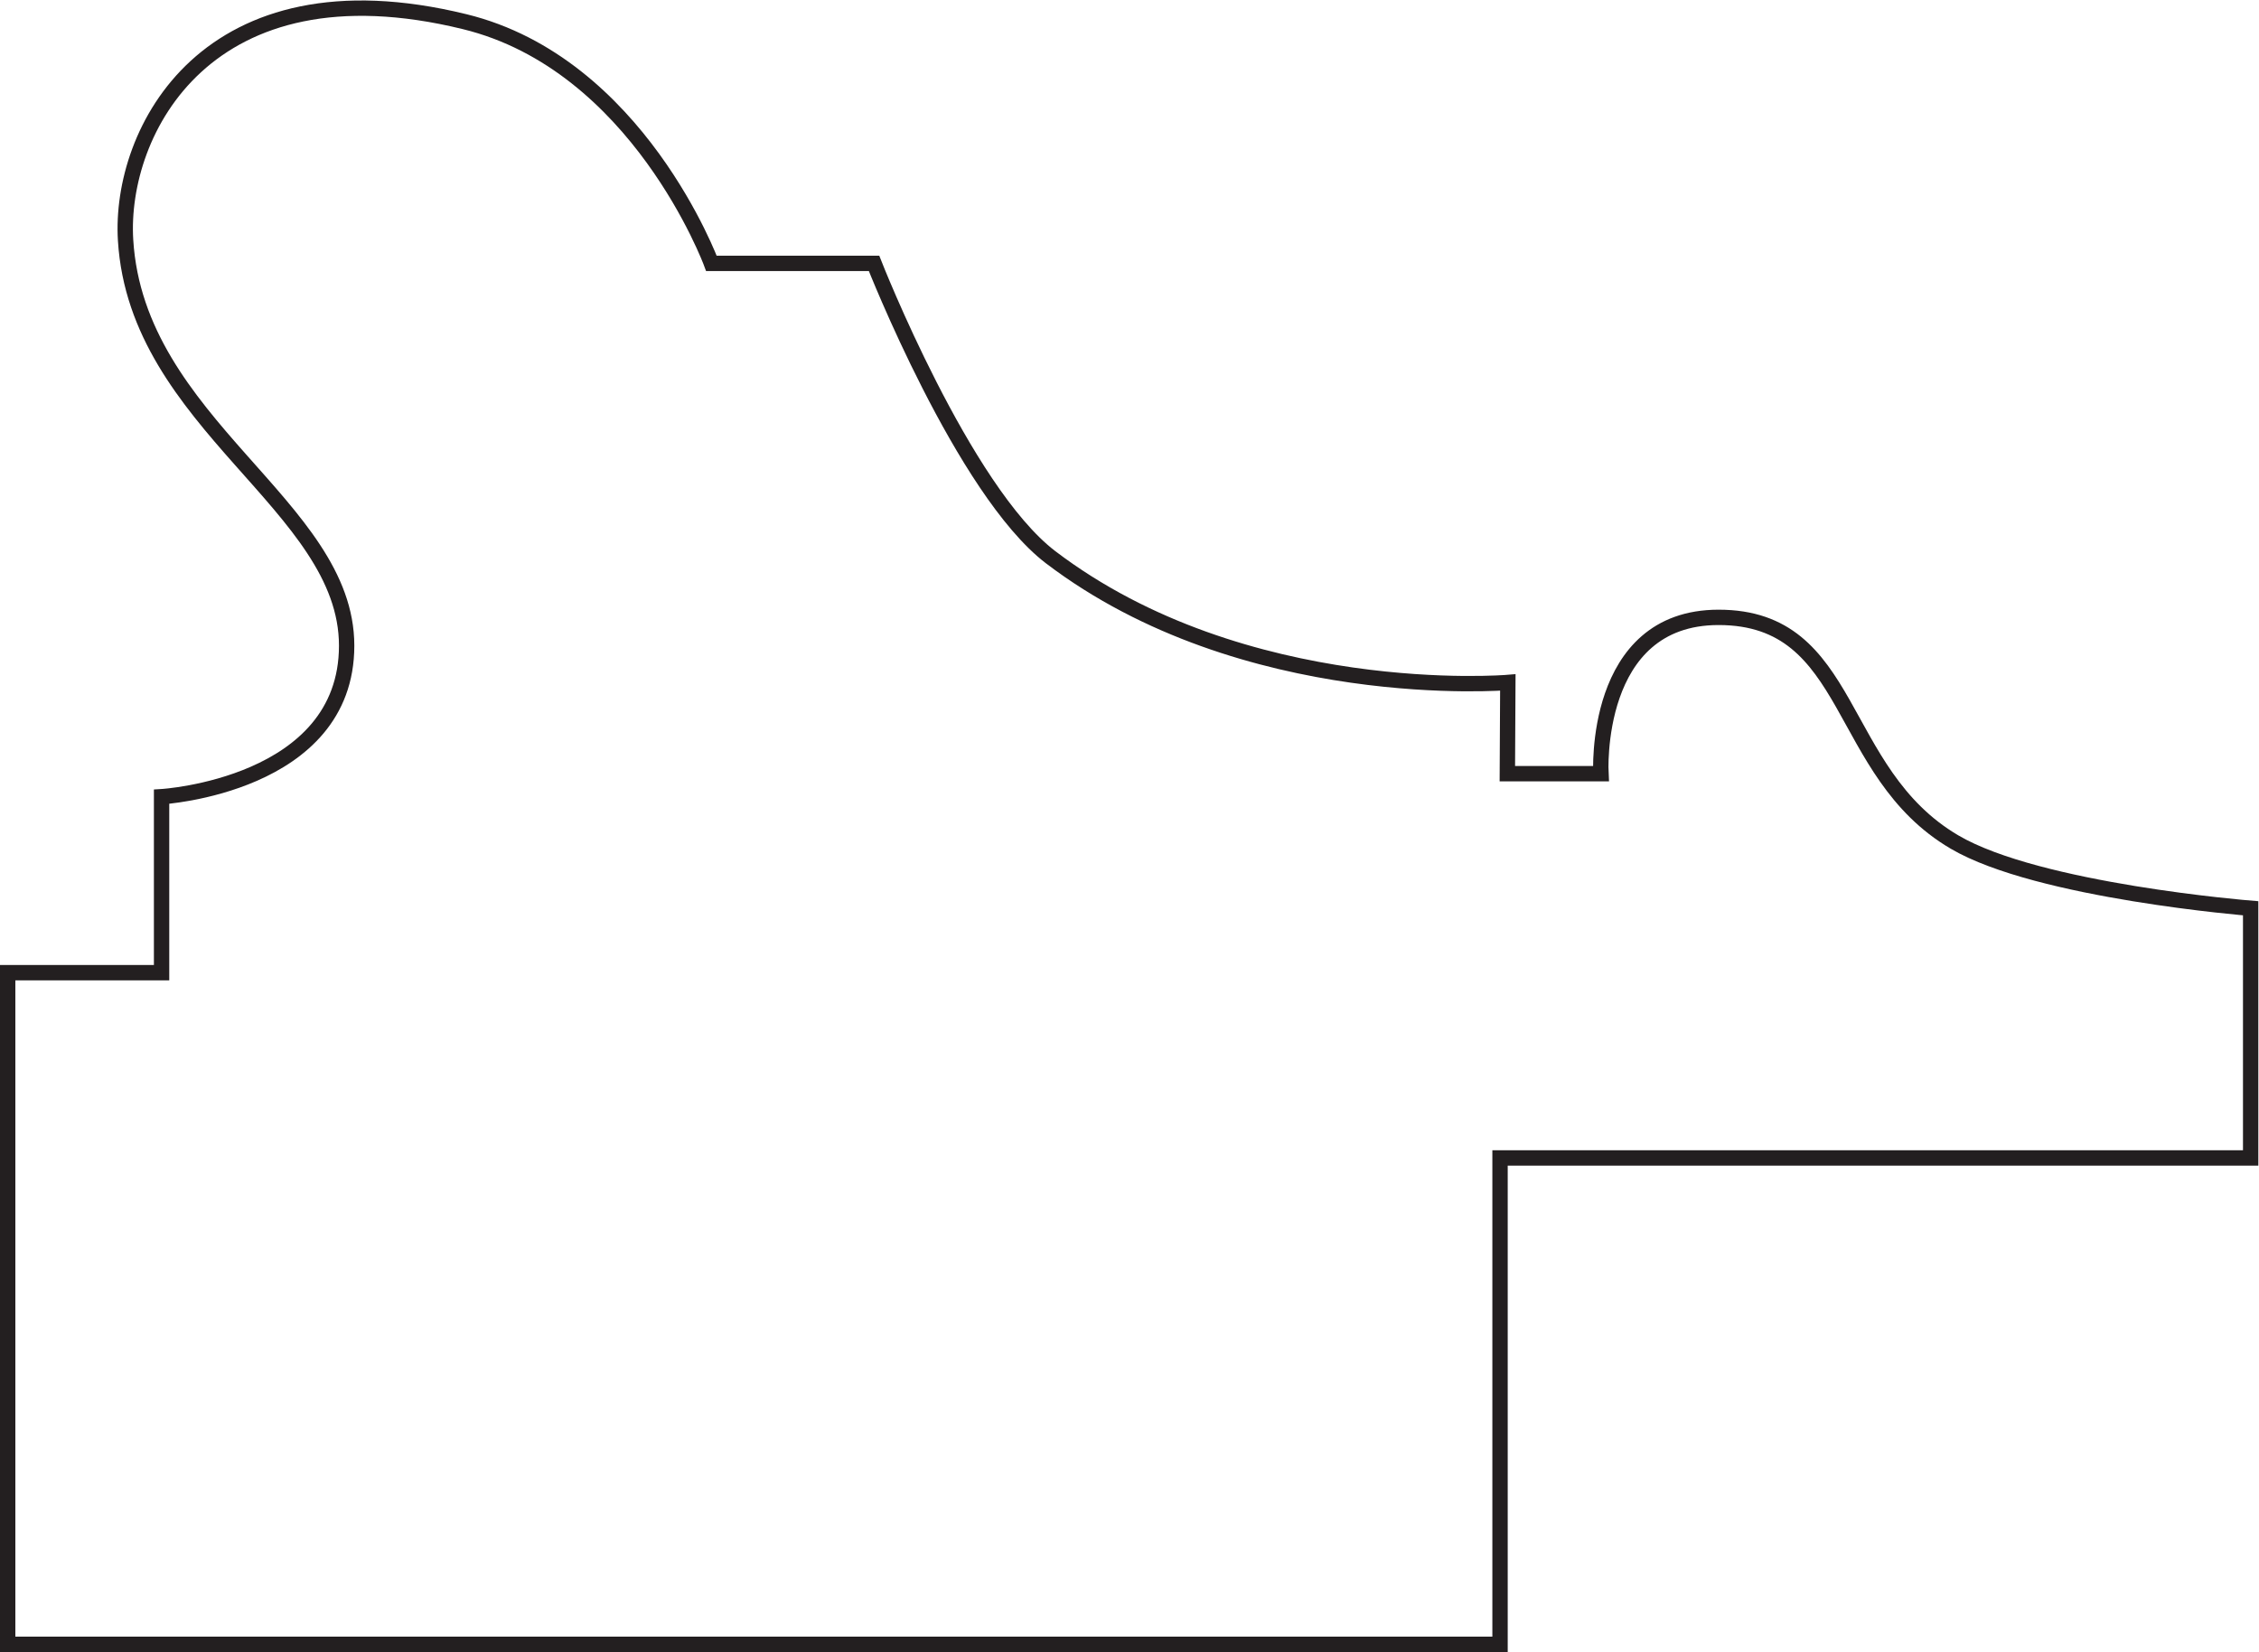 <?xml version="1.0" encoding="UTF-8" standalone="no"?>
<svg
   xmlns:dc="http://purl.org/dc/elements/1.1/"
   xmlns:cc="http://creativecommons.org/ns#"
   xmlns:rdf="http://www.w3.org/1999/02/22-rdf-syntax-ns#"
   xmlns:svg="http://www.w3.org/2000/svg"
   xmlns="http://www.w3.org/2000/svg"
   viewBox="0 0 98.067 71.707"
   height="71.707"
   width="98.067"
   xml:space="preserve"
   id="svg2"
   version="1.1"><defs
     id="defs6" /><g
     transform="matrix(1.333,0,0,-1.333,0,71.707)"
     id="g10"><g
       transform="scale(0.1)"
       id="g12"><path
         id="path14"
         style="fill:none;stroke:#231f20;stroke-width:5;stroke-linecap:butt;stroke-linejoin:miter;stroke-miterlimit:4;stroke-dasharray:none;stroke-opacity:1"
         d="M 732.969,160.887 H 488.516 V 2.5 H 2.5 v 218.711 h 50.121 v 57.297 c 0,0 60.27,3.601 60.27,49.18 0,45.632 -68.321,72.031 -71.993,132.031 -2.188,35.39 26.48,91.719 110.391,71.168 56.481,-13.778 80.391,-78.707 80.391,-78.707 h 52.968 c 0,0 29.024,-73.899 57.461,-95.657 63.086,-48.015 148.946,-40.82 148.946,-40.82 l -0.157,-29.695 h 30.469 c 0,0 -2.851,50.898 38.321,50.898 44.335,0 37.929,-50.304 76.835,-73.156 27.305,-16.055 96.446,-21.574 96.446,-21.574 z" /></g></g></svg>